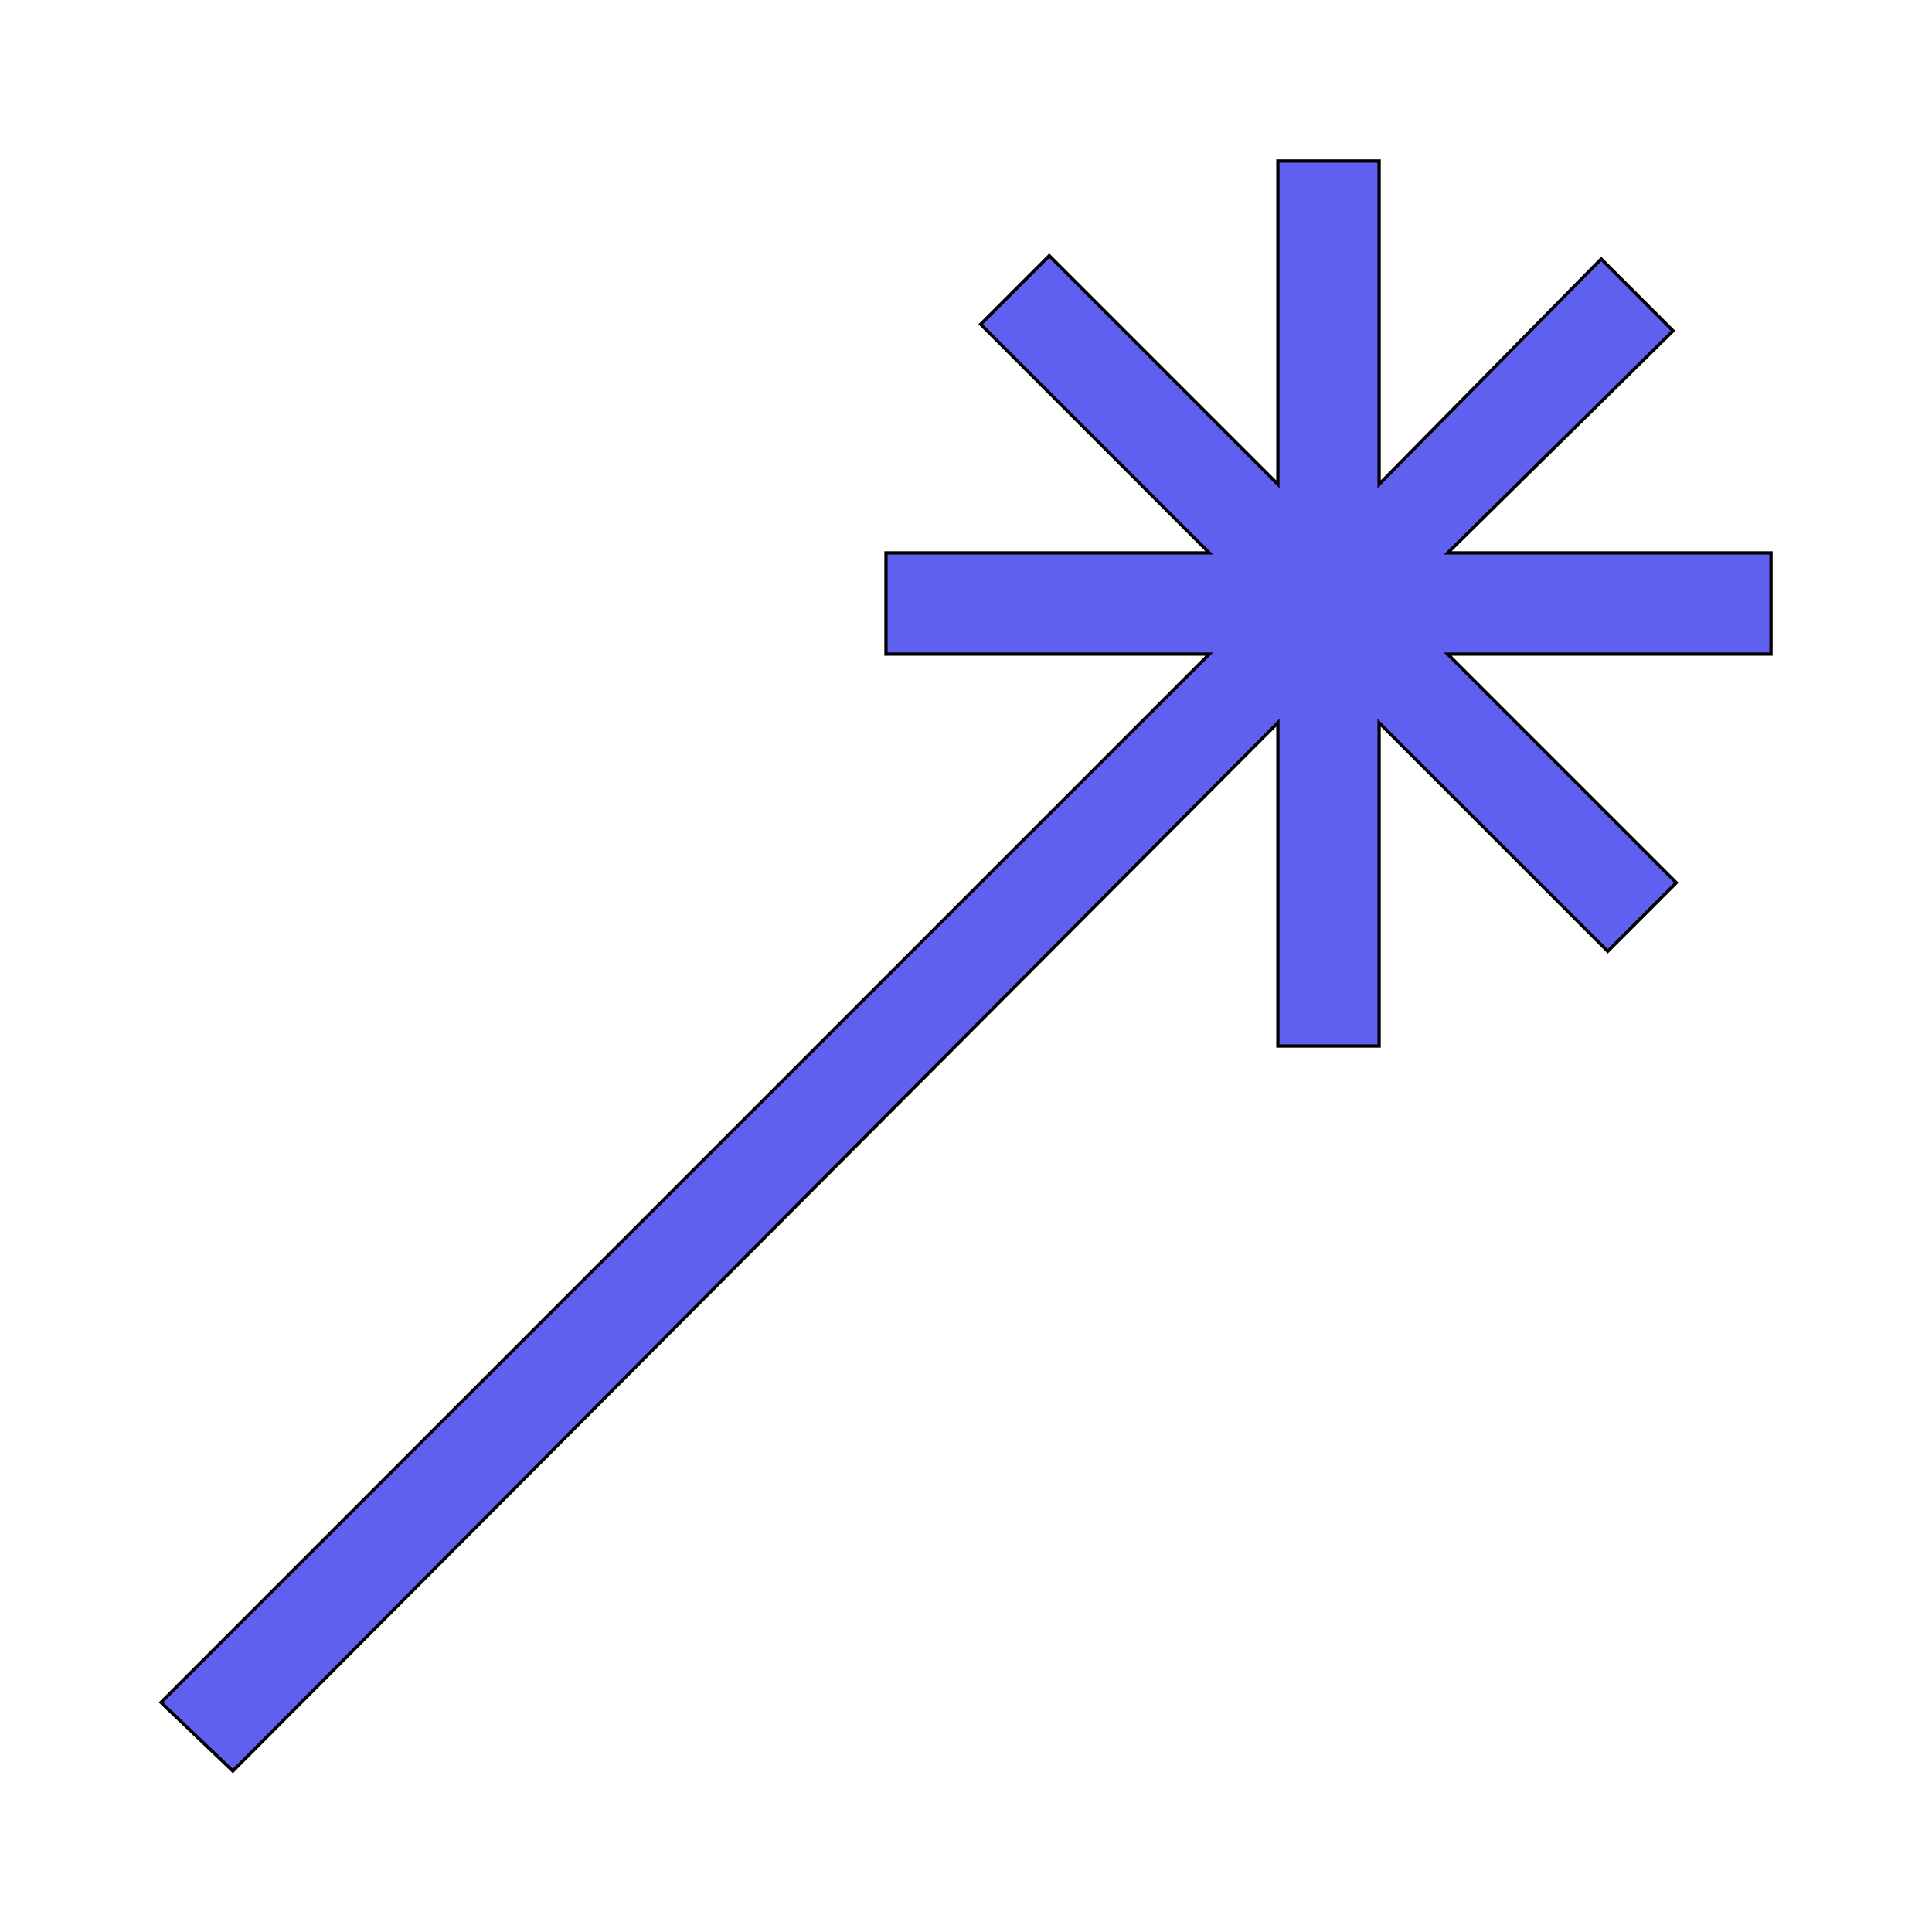 <svg id="bg_the_wand" width="200" height="200" xmlns="http://www.w3.org/2000/svg" version="1.1" xmlns:xlink="http://www.w3.org/1999/xlink" xmlns:svgjs="http://svgjs.com/svgjs" class="bgs" preserveAspectRatio="xMidYMin slice"><defs id="SvgjsDefs1080"/><rect id="rect_the_wand" width="100%" height="100%" fill="none"/><svg id="th_the_wand" preserveAspectRatio="xMidYMin meet" data-uid="the_wand" data-keyword="wand" data-coll="the" viewBox="-30.3 -49.3 591.6 591.6" class="svg_thumb" data-colors="[&quot;#6060F0&quot;]" style="overflow: visible;"><path id="th_the_wand_0" d="M512 151L413 151L483 221L462 242L392 172L392 271L361 271L361 172L41 493L19 472L340 151L241 151L241 120L340 120L270 50L291 29L361 99L361 0L392 0L392 99L460 30L482 52L413 120L512 120Z " fill-rule="evenodd" fill="#6060f0" stroke-width="1" stroke="#000000" class="pinks"/></svg></svg>